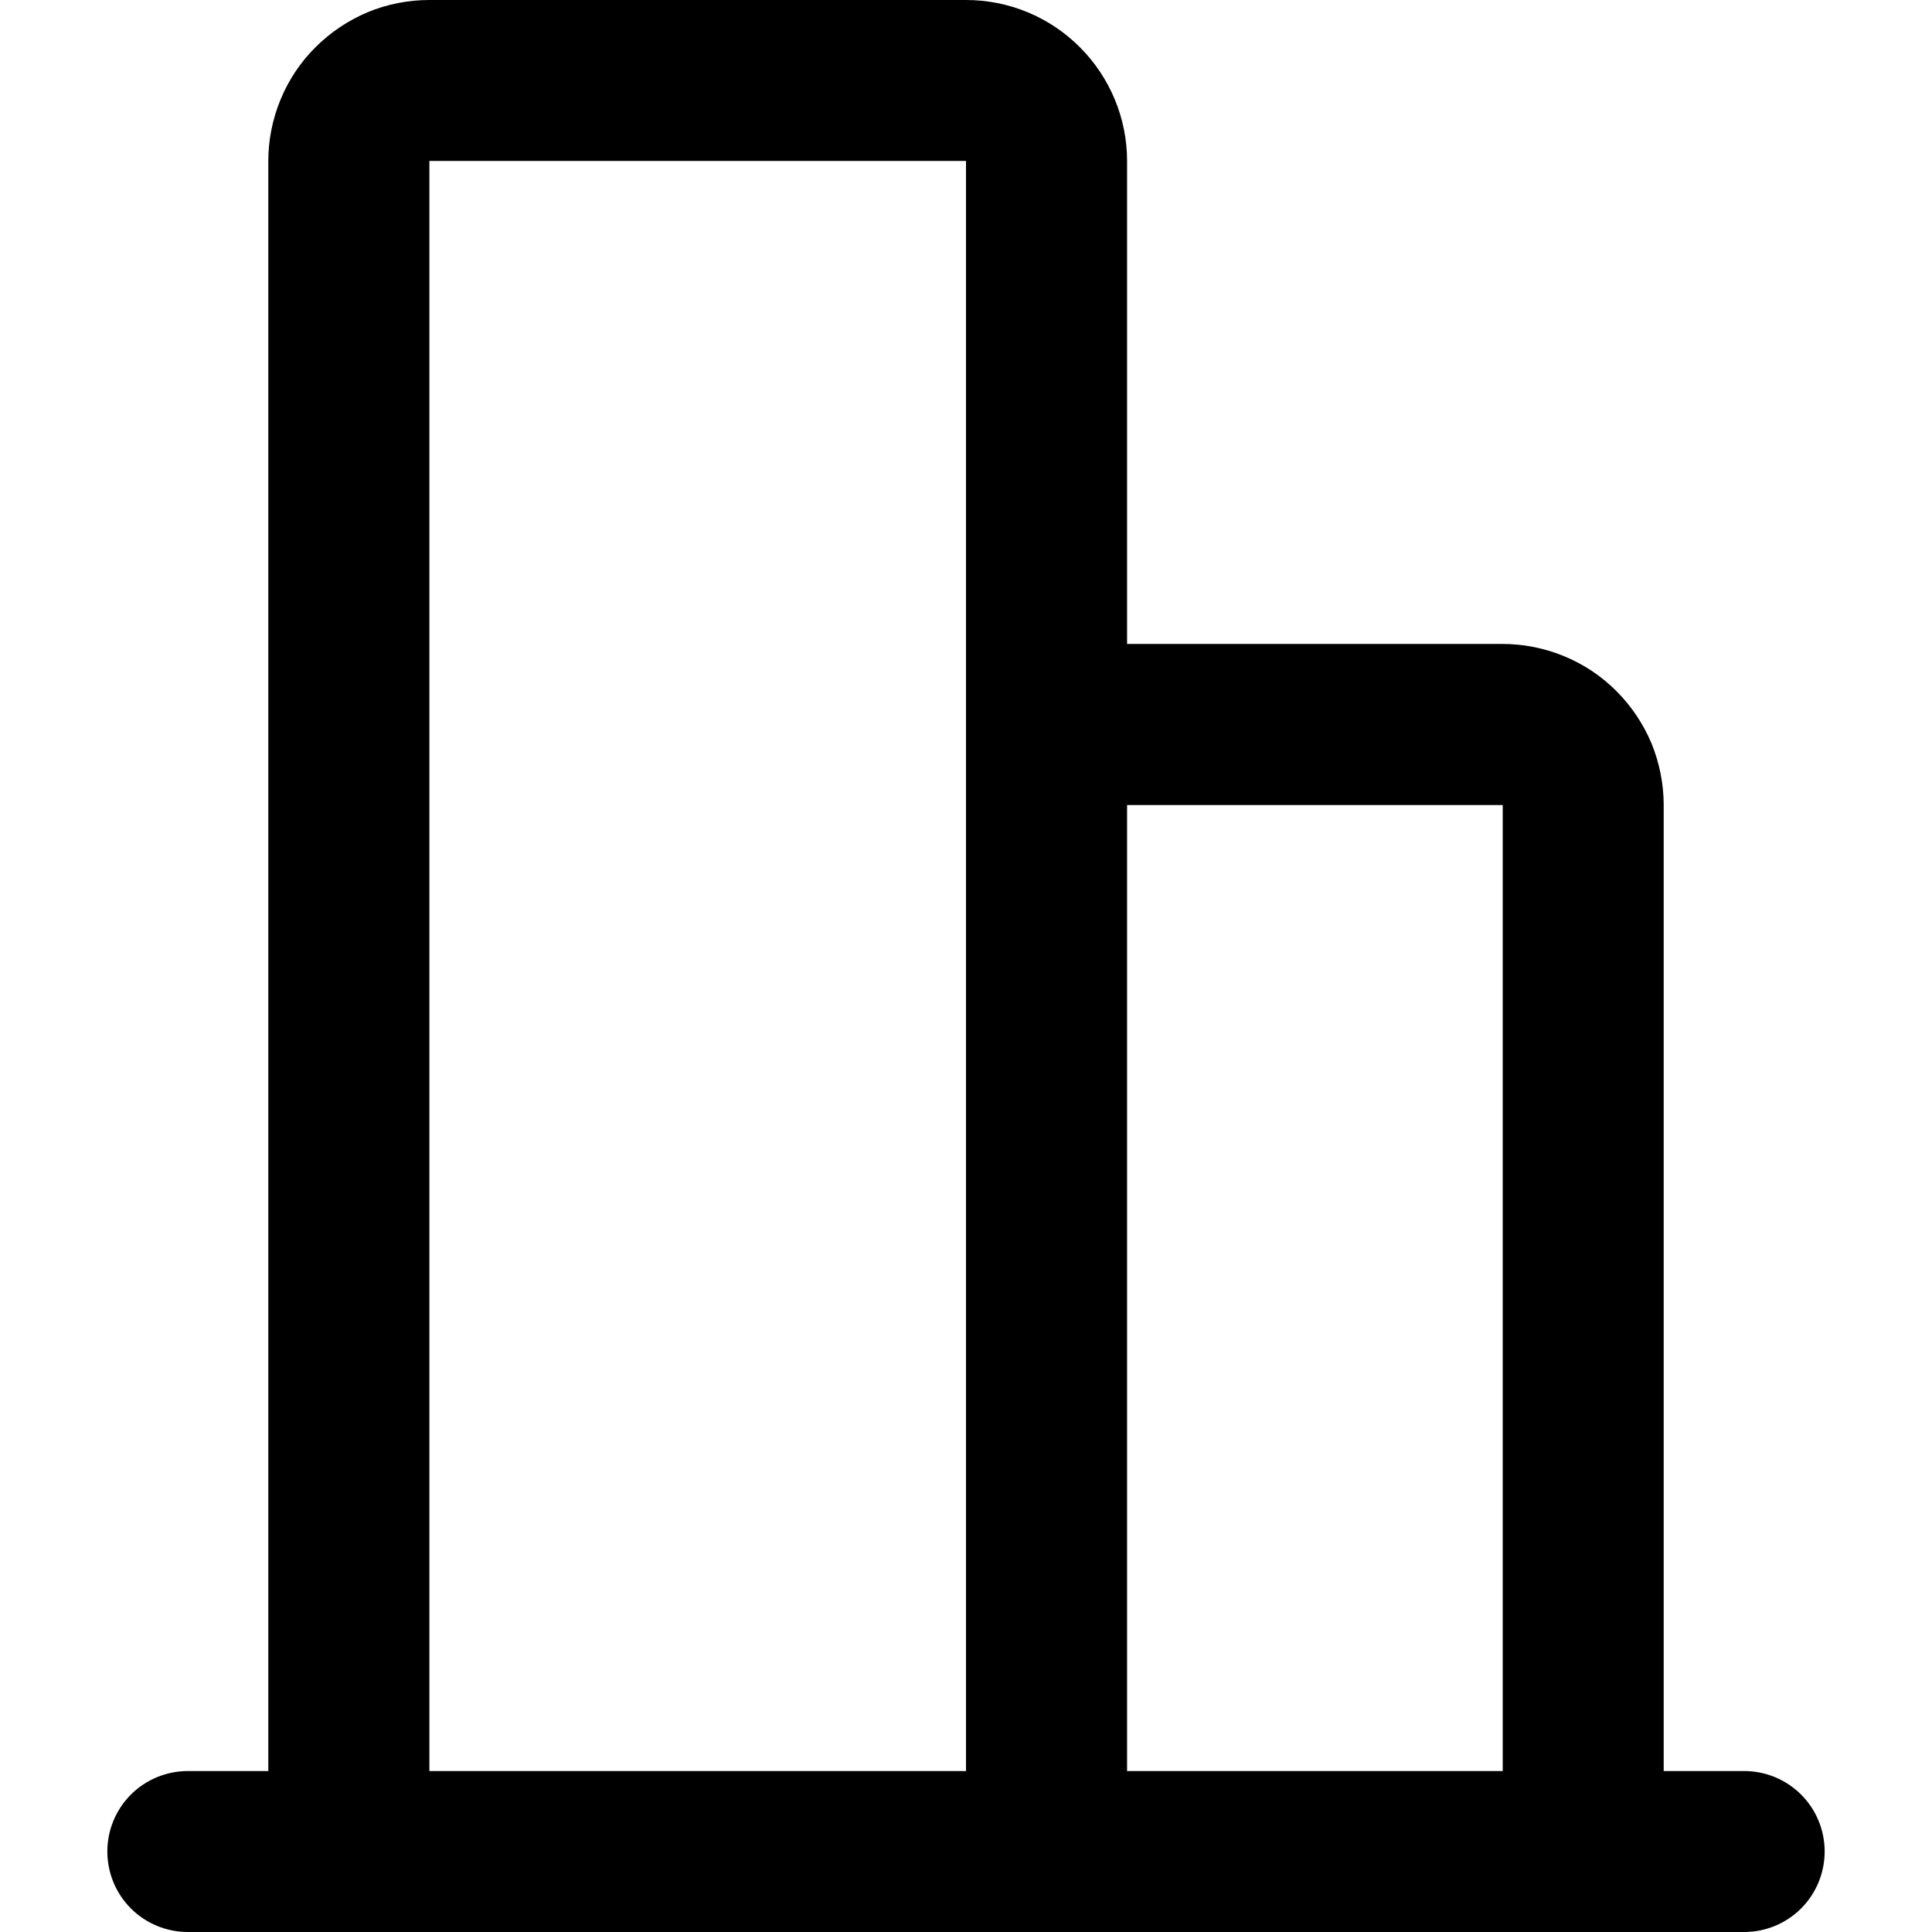 <svg width="16" height="16" viewBox="0 0 16 16" fill="none" xmlns="http://www.w3.org/2000/svg">
<g clip-path="url(#clip0_1080_6872)">
<path d="M8 14.667V1.333H3.556V14.667H8ZM2.222 14.667V1.333C2.222 1.158 2.257 0.985 2.324 0.823C2.391 0.661 2.489 0.514 2.613 0.391C2.737 0.267 2.884 0.169 3.045 0.101C3.207 0.034 3.381 -2.0519e-09 3.556 0L8 0C8.354 0 8.693 0.14 8.943 0.391C9.193 0.641 9.334 0.98 9.334 1.333V5.333H12.445C12.62 5.333 12.793 5.368 12.955 5.435C13.117 5.502 13.264 5.6 13.387 5.724C13.511 5.848 13.609 5.995 13.677 6.156C13.743 6.318 13.778 6.492 13.778 6.667V14.667H14.445C14.621 14.667 14.791 14.737 14.916 14.862C15.041 14.987 15.111 15.156 15.111 15.333C15.111 15.51 15.041 15.68 14.916 15.805C14.791 15.93 14.621 16 14.445 16H1.556C1.379 16 1.209 15.93 1.084 15.805C0.959 15.68 0.889 15.51 0.889 15.333C0.889 15.156 0.959 14.987 1.084 14.862C1.209 14.737 1.379 14.667 1.556 14.667H2.222ZM9.334 6.667V14.667H12.445V6.667H9.334Z" fill="black"/>
</g>
<defs>
<clipPath id="clip0_1080_6872">
<rect width="16" height="16" fill="white"/>
</clipPath>
</defs>
</svg>
